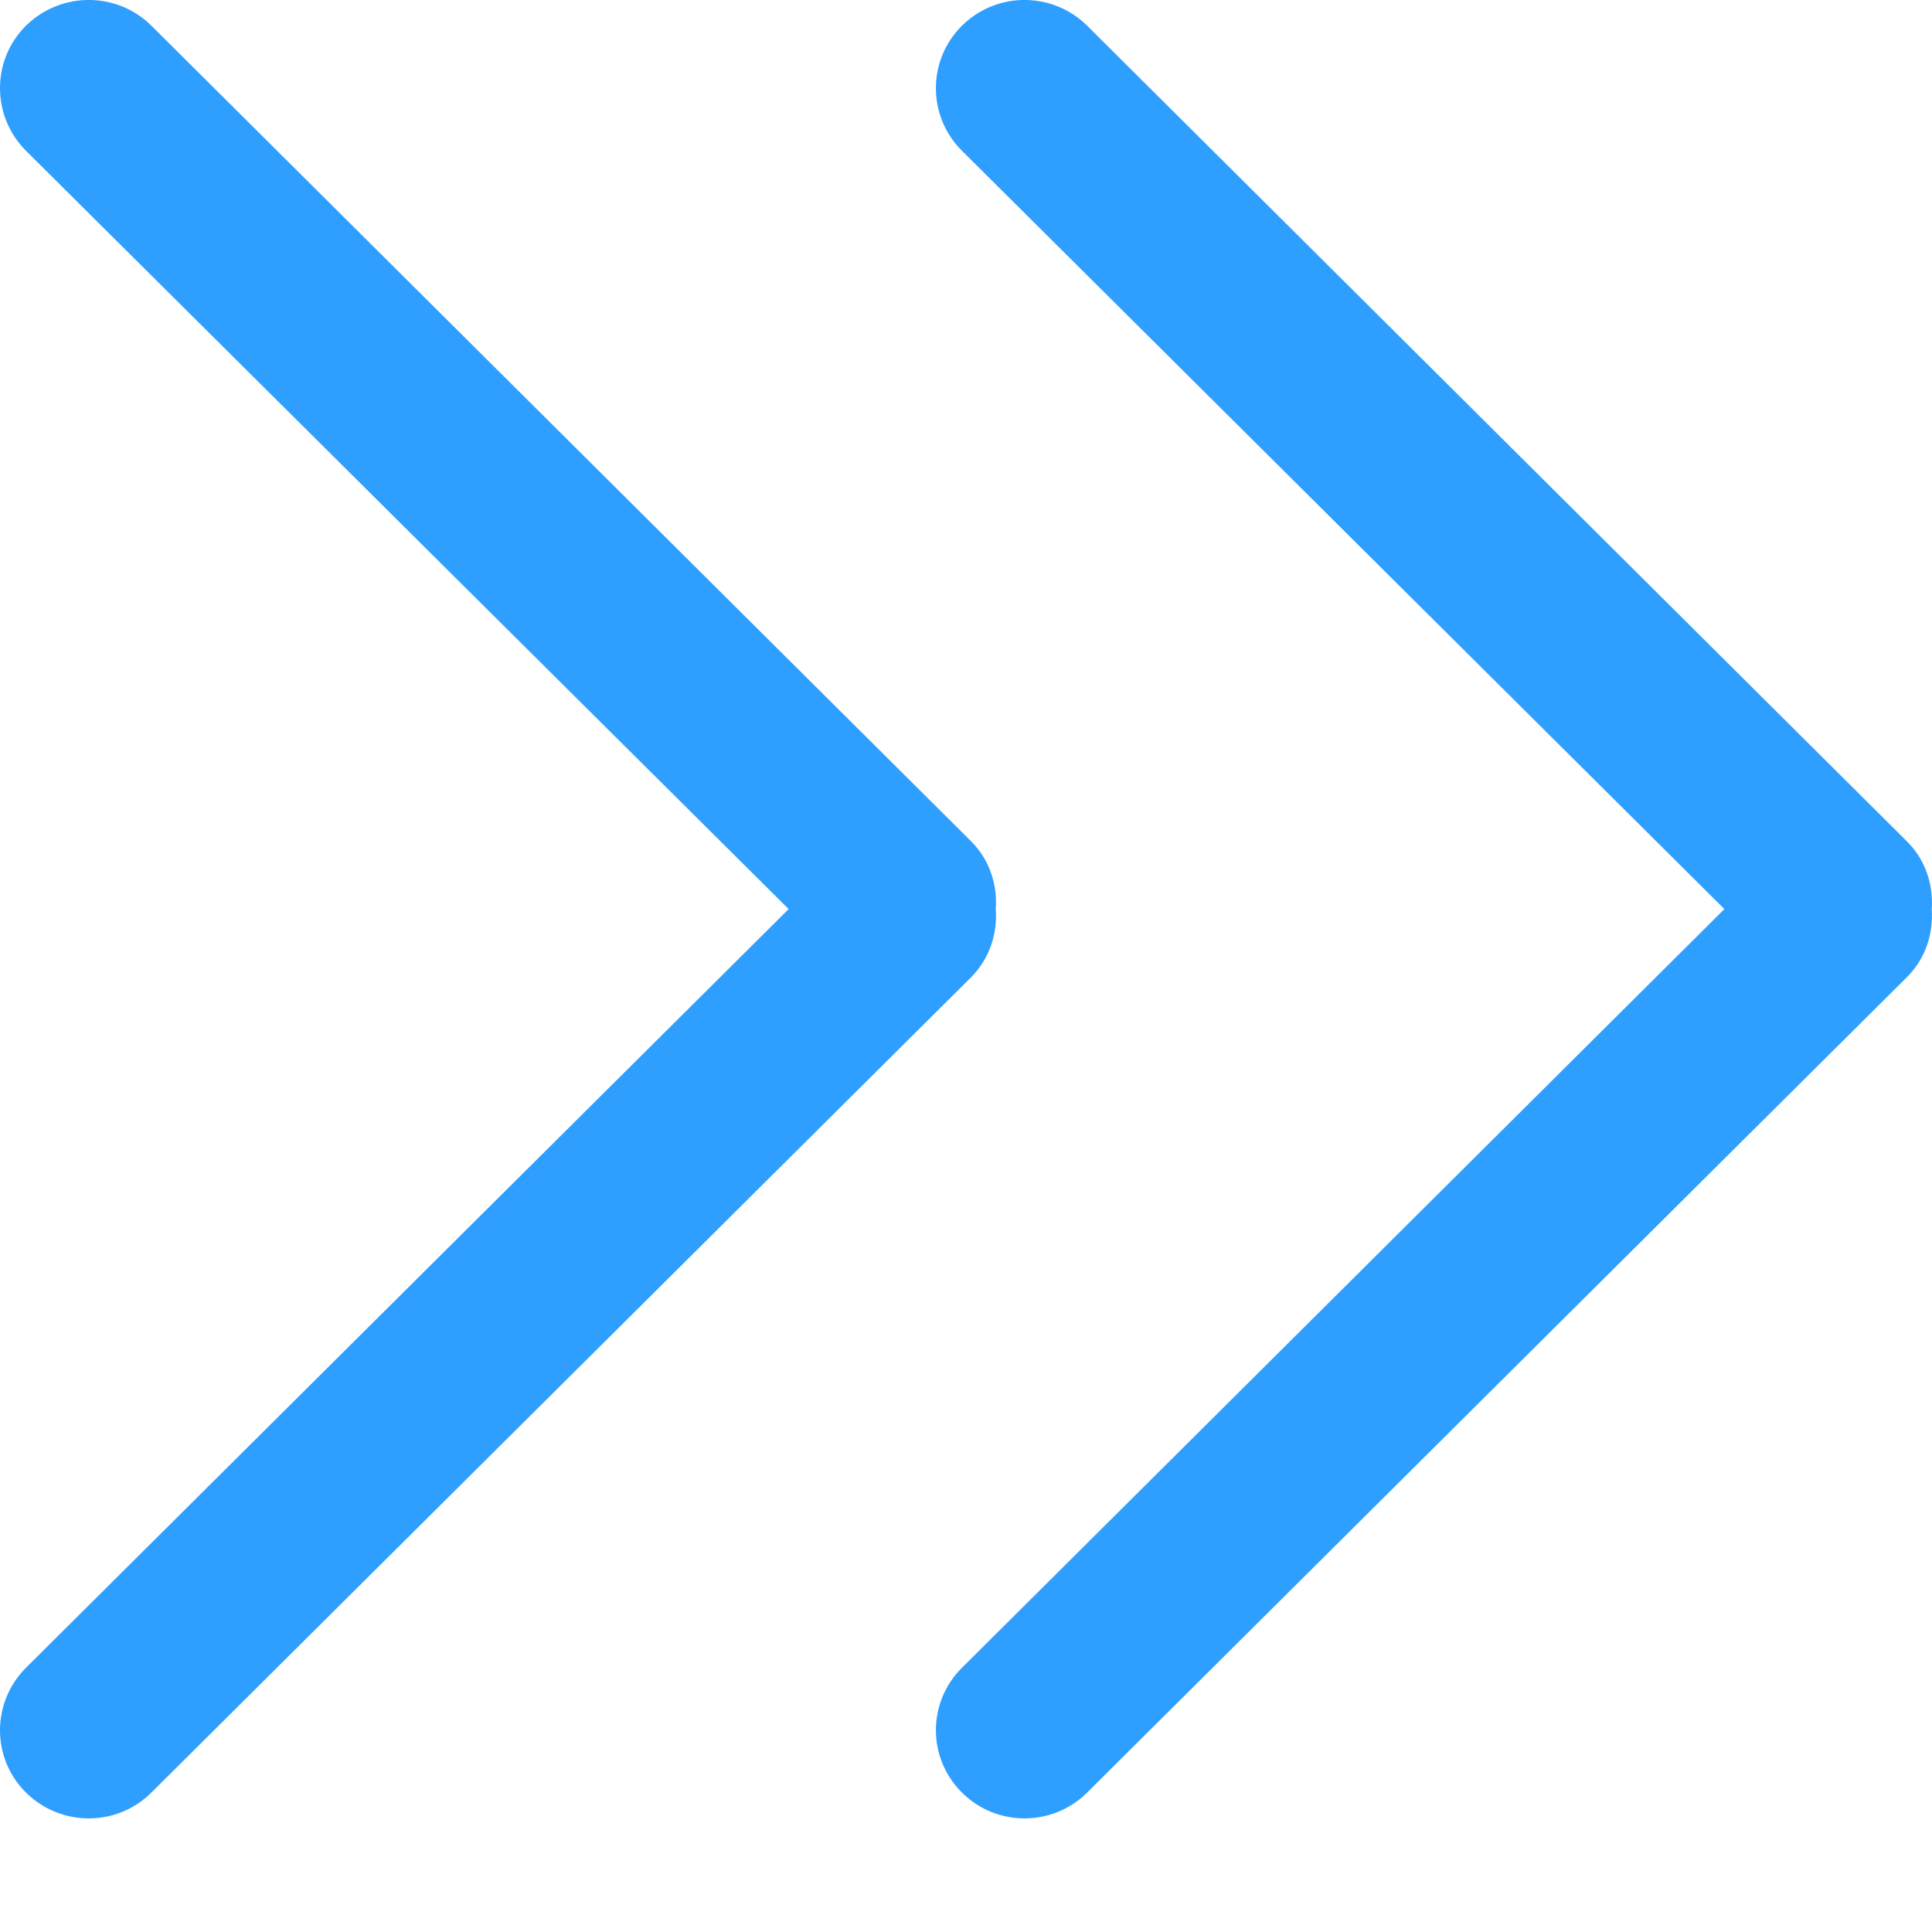 <?xml version="1.0" encoding="UTF-8"?>
<svg width="15px" height="15px" viewBox="0 0 15 15" version="1.1" xmlns="http://www.w3.org/2000/svg" xmlns:xlink="http://www.w3.org/1999/xlink">
    <title>进入2</title>
    <g id="绿" stroke="none" stroke-width="1" fill="none" fill-rule="evenodd">
        <g id="首页2" transform="translate(-1567, -2014)" fill="#2E9FFF" fill-rule="nonzero">
            <g id="编组-21" transform="translate(1010, 1825)">
                <g id="编组-20备份" transform="translate(488, 175)">
                    <g id="编组" transform="translate(69, 14)">
                        <path d="M14.803,6.53 L8.441,0.2 C8.172,-0.067 7.737,-0.067 7.468,0.2 C7.199,0.468 7.199,0.902 7.468,1.17 L13.388,7.058 L7.468,12.949 C7.199,13.217 7.199,13.649 7.468,13.917 C7.737,14.185 8.172,14.185 8.441,13.917 L14.803,7.589 C14.951,7.443 15.011,7.249 14.998,7.058 C15.011,6.869 14.951,6.676 14.803,6.53 Z M7.731,7.058 C7.745,6.869 7.684,6.676 7.538,6.53 L1.176,0.2 C0.907,-0.067 0.472,-0.067 0.201,0.2 C-0.068,0.468 -0.066,0.902 0.201,1.17 L6.123,7.058 L0.201,12.949 C-0.066,13.217 -0.068,13.649 0.201,13.917 C0.472,14.185 0.907,14.185 1.176,13.917 L7.538,7.589 C7.684,7.443 7.745,7.249 7.731,7.058 Z" id="进入2"></path>
                    </g>
                </g>
            </g>
        </g>
    </g>
</svg>